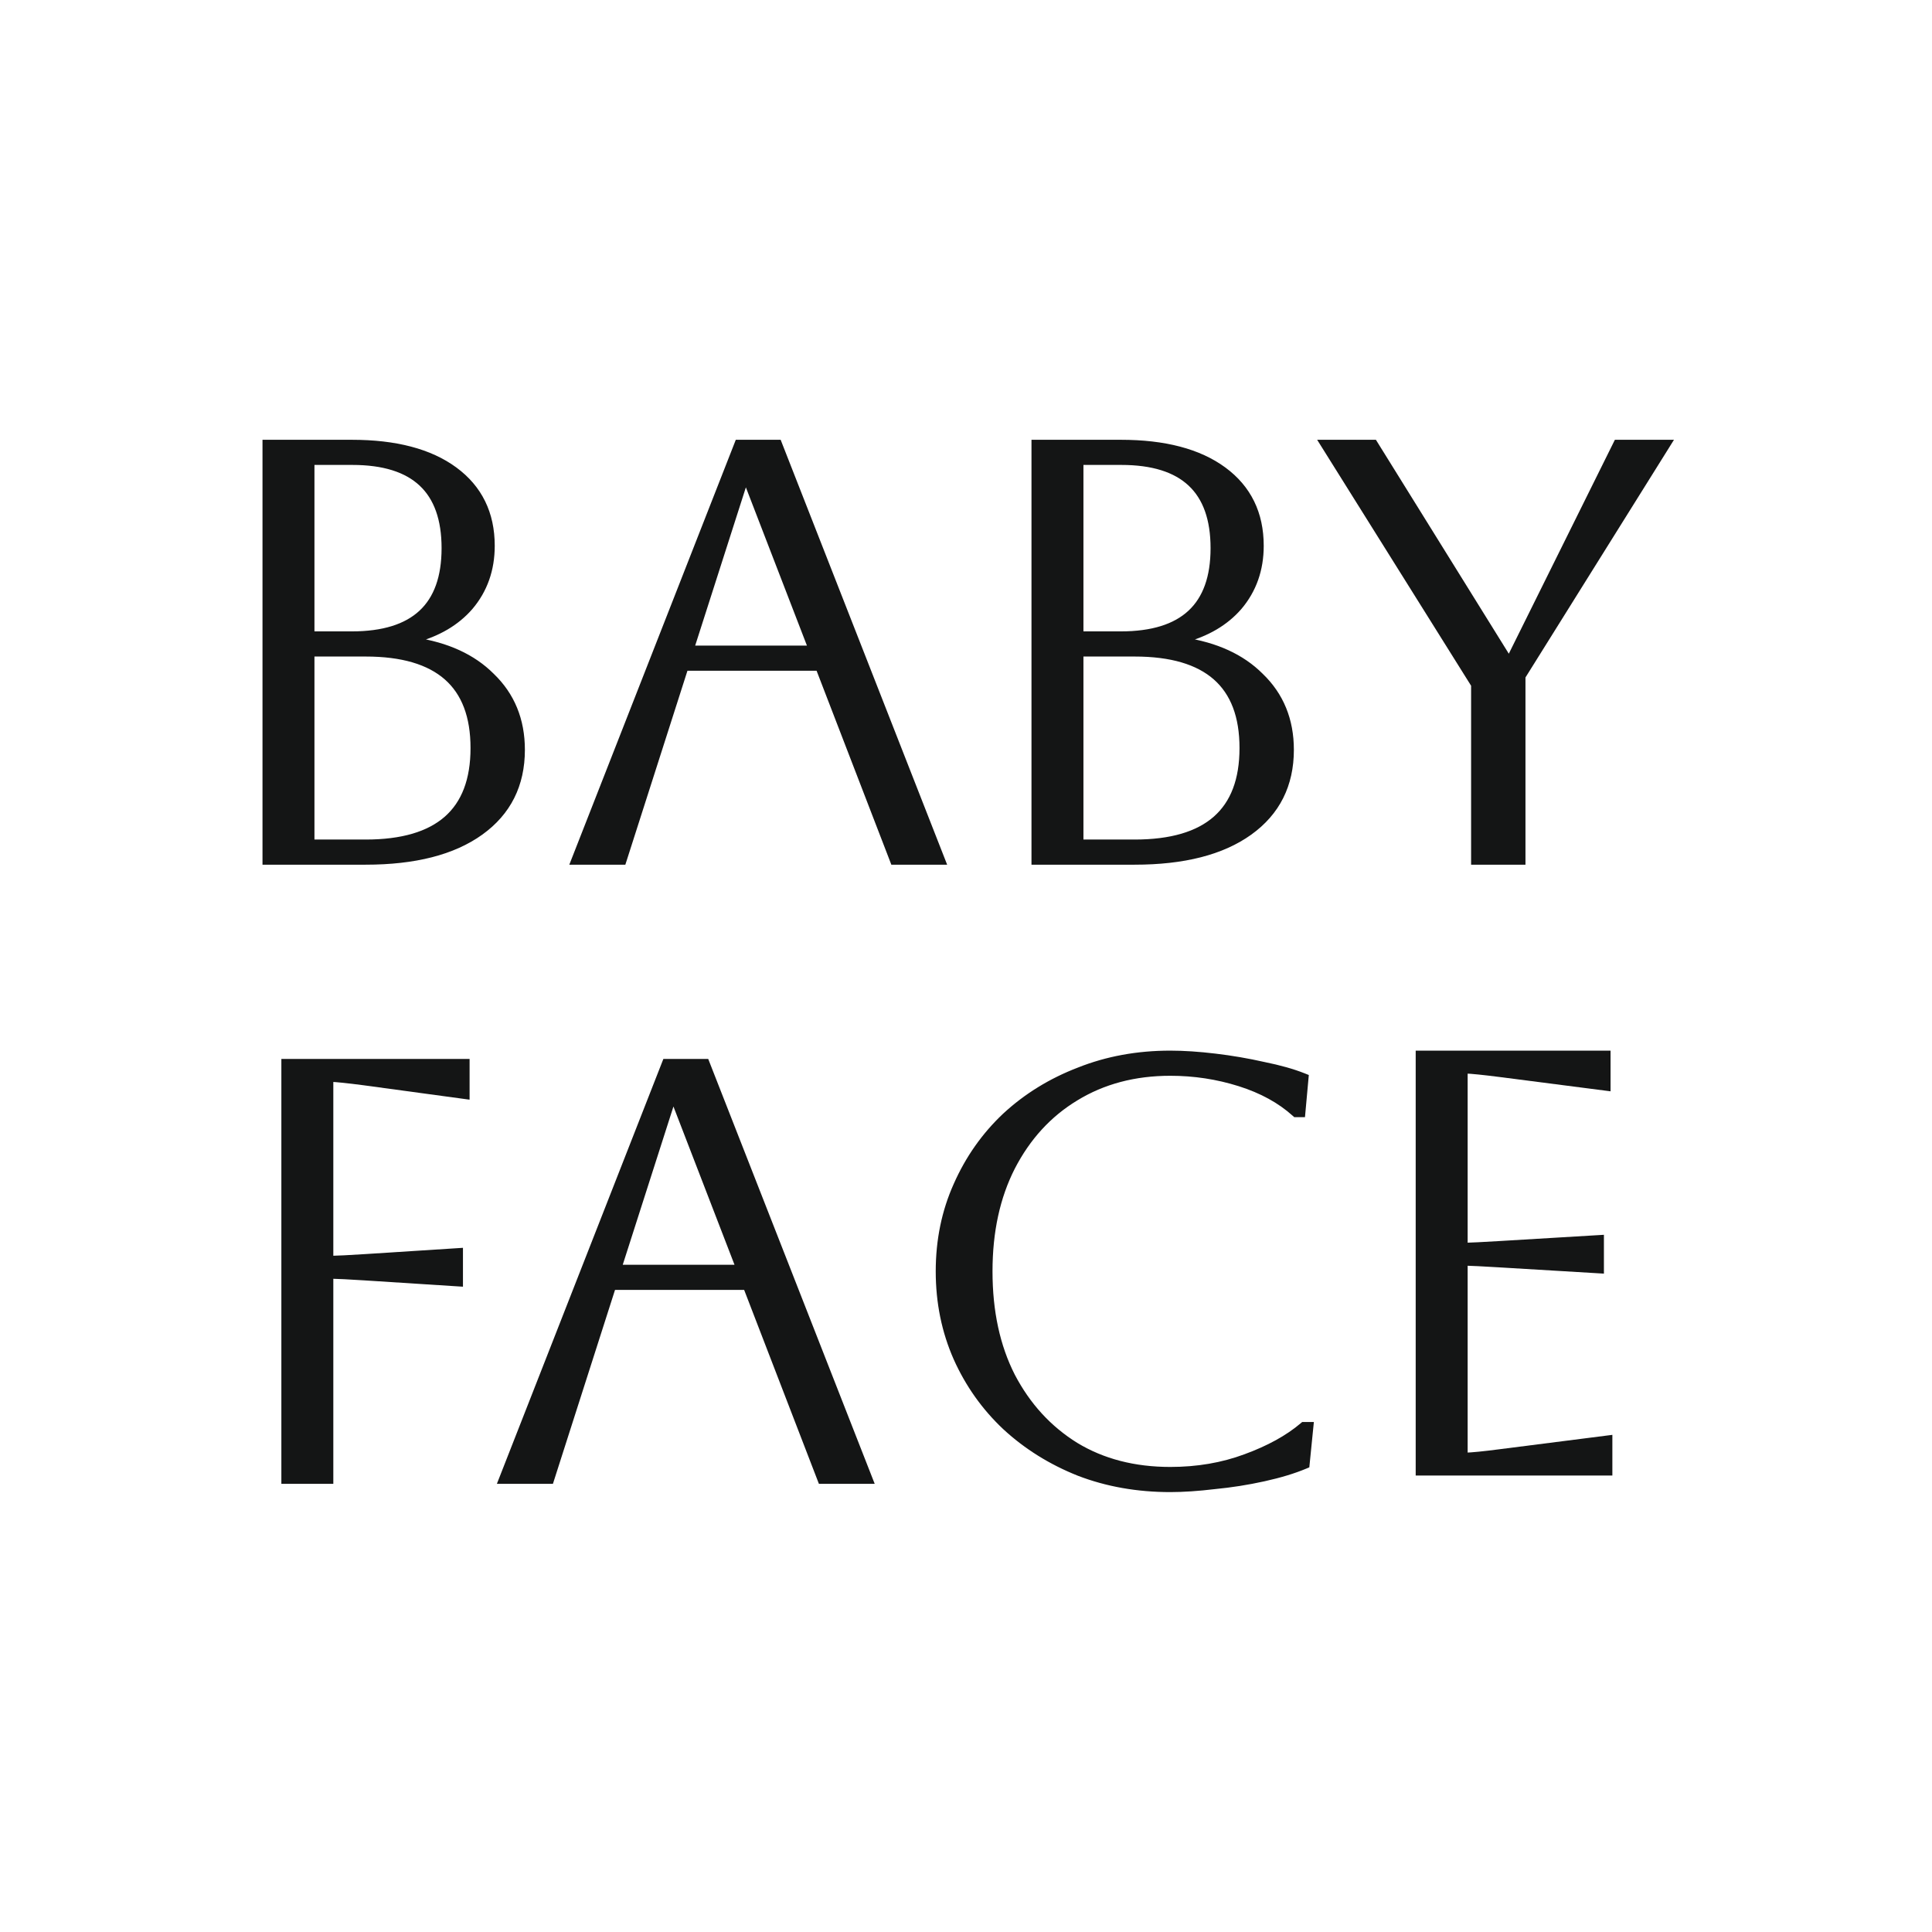 <svg width="512" height="512" viewBox="0 0 512 512" fill="none" xmlns="http://www.w3.org/2000/svg">
<path d="M390.583 227.7V228.426H391.308H402.814H403.539V227.7V179.327L441.62 118.384L442.313 117.274H441.004H428.86H428.41L428.21 117.677L399.967 174.632H399.861L364.44 117.617L364.227 117.274H363.824H351.68H350.369L351.065 118.385L390.583 181.521V227.7Z" fill="#141515" stroke="#141515" stroke-width="1.451"/>
<path d="M274.079 227.7V228.426H274.805H300.691C313.665 228.426 323.849 225.851 331.155 220.611C338.49 215.35 342.164 208.022 342.164 198.708C342.164 190.797 339.486 184.231 334.117 179.07C329.111 174.061 322.249 170.936 313.593 169.645C319.837 167.988 324.79 165.098 328.403 160.946L328.403 160.946L328.409 160.939C332.257 156.41 334.174 150.964 334.174 144.641C334.174 136.067 330.88 129.314 324.291 124.467C317.73 119.641 308.609 117.274 297.016 117.274H274.805H274.079V118V227.7ZM297.016 168.05H286.396V122.486H297.176C305.438 122.486 311.499 124.423 315.495 128.167C319.482 131.903 321.538 137.557 321.538 145.268C321.538 152.978 319.47 158.631 315.457 162.367C311.434 166.113 305.332 168.05 297.016 168.05ZM286.396 223.213V173.262H300.691C310.348 173.262 317.455 175.386 322.144 179.507C326.814 183.612 329.208 189.809 329.208 198.238C329.208 206.667 326.814 212.864 322.144 216.969C317.455 221.09 310.348 223.213 300.691 223.213H286.396Z" fill="#141515" stroke="#141515" stroke-width="1.451"/>
<path d="M152.324 227.436L151.936 228.426H153H164.665H165.194L165.356 227.922L181.653 177.023H216.899L236.534 227.961L236.713 228.426H237.211H248.876H249.94L249.552 227.436L206.567 117.735L206.387 117.274H205.892H195.984H195.489L195.309 117.735L152.324 227.436ZM214.901 171.811H183.237L197.601 126.971L214.901 171.811Z" fill="#141515" stroke="#141515" stroke-width="1.451"/>
<path d="M70.29 227.7V228.426H71.016H96.902C109.876 228.426 120.06 225.851 127.366 220.611C134.701 215.35 138.375 208.022 138.375 198.708C138.375 190.797 135.697 184.232 130.328 179.071C125.322 174.061 118.46 170.936 109.804 169.645C116.048 167.988 121.001 165.098 124.614 160.946L124.614 160.946L124.62 160.939C128.468 156.41 130.385 150.964 130.385 144.641C130.385 136.067 127.091 129.314 120.502 124.467C113.941 119.641 104.82 117.274 93.227 117.274H71.016H70.29V118V227.7ZM93.227 168.05H82.607V122.486H93.387C101.649 122.486 107.71 124.423 111.706 128.167C115.693 131.903 117.749 137.557 117.749 145.268C117.749 152.978 115.681 158.631 111.668 162.367C107.645 166.113 101.543 168.05 93.227 168.05ZM82.607 223.213V173.262H96.902C106.559 173.262 113.666 175.386 118.355 179.507C123.025 183.612 125.419 189.809 125.419 198.238C125.419 206.667 123.025 212.864 118.355 216.969C113.666 221.09 106.559 223.213 96.902 223.213H82.607Z" fill="#141515" stroke="#141515" stroke-width="1.451"/>
<path d="M375.899 389.58V390.306H376.625H425.841H426.567V389.58V381.901V381.077L425.75 381.181L397.466 384.786L397.464 384.786C393.238 385.339 390.163 385.643 388.217 385.707V334.682C389.858 334.721 392.898 334.873 397.355 335.141L397.355 335.141L423.561 336.708L424.33 336.754V335.984V328.775V328.004L423.561 328.05L397.355 329.617L397.355 329.617C392.898 329.885 389.858 330.037 388.217 330.076V283.755C390.017 283.825 393.037 284.128 397.306 284.674L425.269 288.278L426.088 288.384V287.558V279.879V279.154H425.362H376.625H375.899V279.879V389.58Z" fill="#141515" stroke="#141515" stroke-width="1.451"/>
<path d="M347.306 378.369L347.386 377.571H346.584H345.625H345.359L345.156 377.743C341.296 381.018 336.263 383.8 330.036 386.078L330.032 386.079C323.942 388.345 317.317 389.481 310.151 389.481C300.572 389.481 292.238 387.315 285.123 383.006C277.998 378.587 272.388 372.471 268.291 364.643C264.306 356.824 262.3 347.592 262.3 336.924C262.3 326.36 264.306 317.179 268.292 309.36C272.389 301.426 277.999 295.314 285.12 291L285.122 290.998C292.346 286.583 300.682 284.366 310.151 284.366C316.471 284.366 322.576 285.296 328.469 287.154C334.353 289.008 339.21 291.678 343.062 295.15L343.269 295.336H343.548H344.507H345.169L345.229 294.676L346.028 285.9L346.077 285.362L345.575 285.161C342.648 283.991 339.091 282.989 334.911 282.147C330.734 281.202 326.451 280.467 322.062 279.942C317.673 279.417 313.702 279.154 310.151 279.154C301.44 279.154 293.36 280.63 285.918 283.592C278.487 286.444 271.964 290.461 266.355 295.645L266.355 295.645L266.35 295.65C260.845 300.837 256.528 306.976 253.401 314.062C250.267 321.057 248.704 328.681 248.704 336.924C248.704 345.167 250.267 352.842 253.4 359.941L253.401 359.944C256.529 366.926 260.846 373.012 266.349 378.198L266.355 378.203C271.963 383.385 278.485 387.454 285.914 390.411L285.922 390.414C293.363 393.27 301.442 394.694 310.151 394.694C313.594 394.694 317.509 394.43 321.894 393.906C326.288 393.485 330.628 392.802 334.916 391.856C339.206 390.909 342.872 389.801 345.907 388.525L346.304 388.358L346.347 387.929L347.306 378.369Z" fill="#141515" stroke="#141515" stroke-width="1.451"/>
<path d="M133.129 391.52L132.741 392.51H133.805H145.47H145.999L146.161 392.006L162.458 341.108H197.703L217.339 392.046L217.518 392.51H218.016H229.681H230.744L230.356 391.52L187.372 281.819L187.191 281.358H186.696H176.789H176.294L176.113 281.819L133.129 391.52ZM195.706 335.895H164.041L178.406 291.056L195.706 335.895Z" fill="#141515" stroke="#141515" stroke-width="1.451"/>
<path d="M75.29 391.785V392.51H76.016H86.882H87.607V391.785V338.138C89.428 338.173 92.469 338.325 96.742 338.599C96.742 338.599 96.742 338.599 96.743 338.599L121.191 340.166L121.963 340.215V339.442V332.233V331.459L121.191 331.509L96.743 333.076C92.469 333.349 89.428 333.502 87.607 333.537V285.961C89.319 286.034 92.231 286.336 96.373 286.878C96.374 286.878 96.374 286.878 96.375 286.878L122.897 290.482L123.721 290.594V289.763V282.084V281.358H122.995H76.016H75.29V282.084V391.785Z" fill="#141515" stroke="#141515" stroke-width="1.451"/>
</svg>
